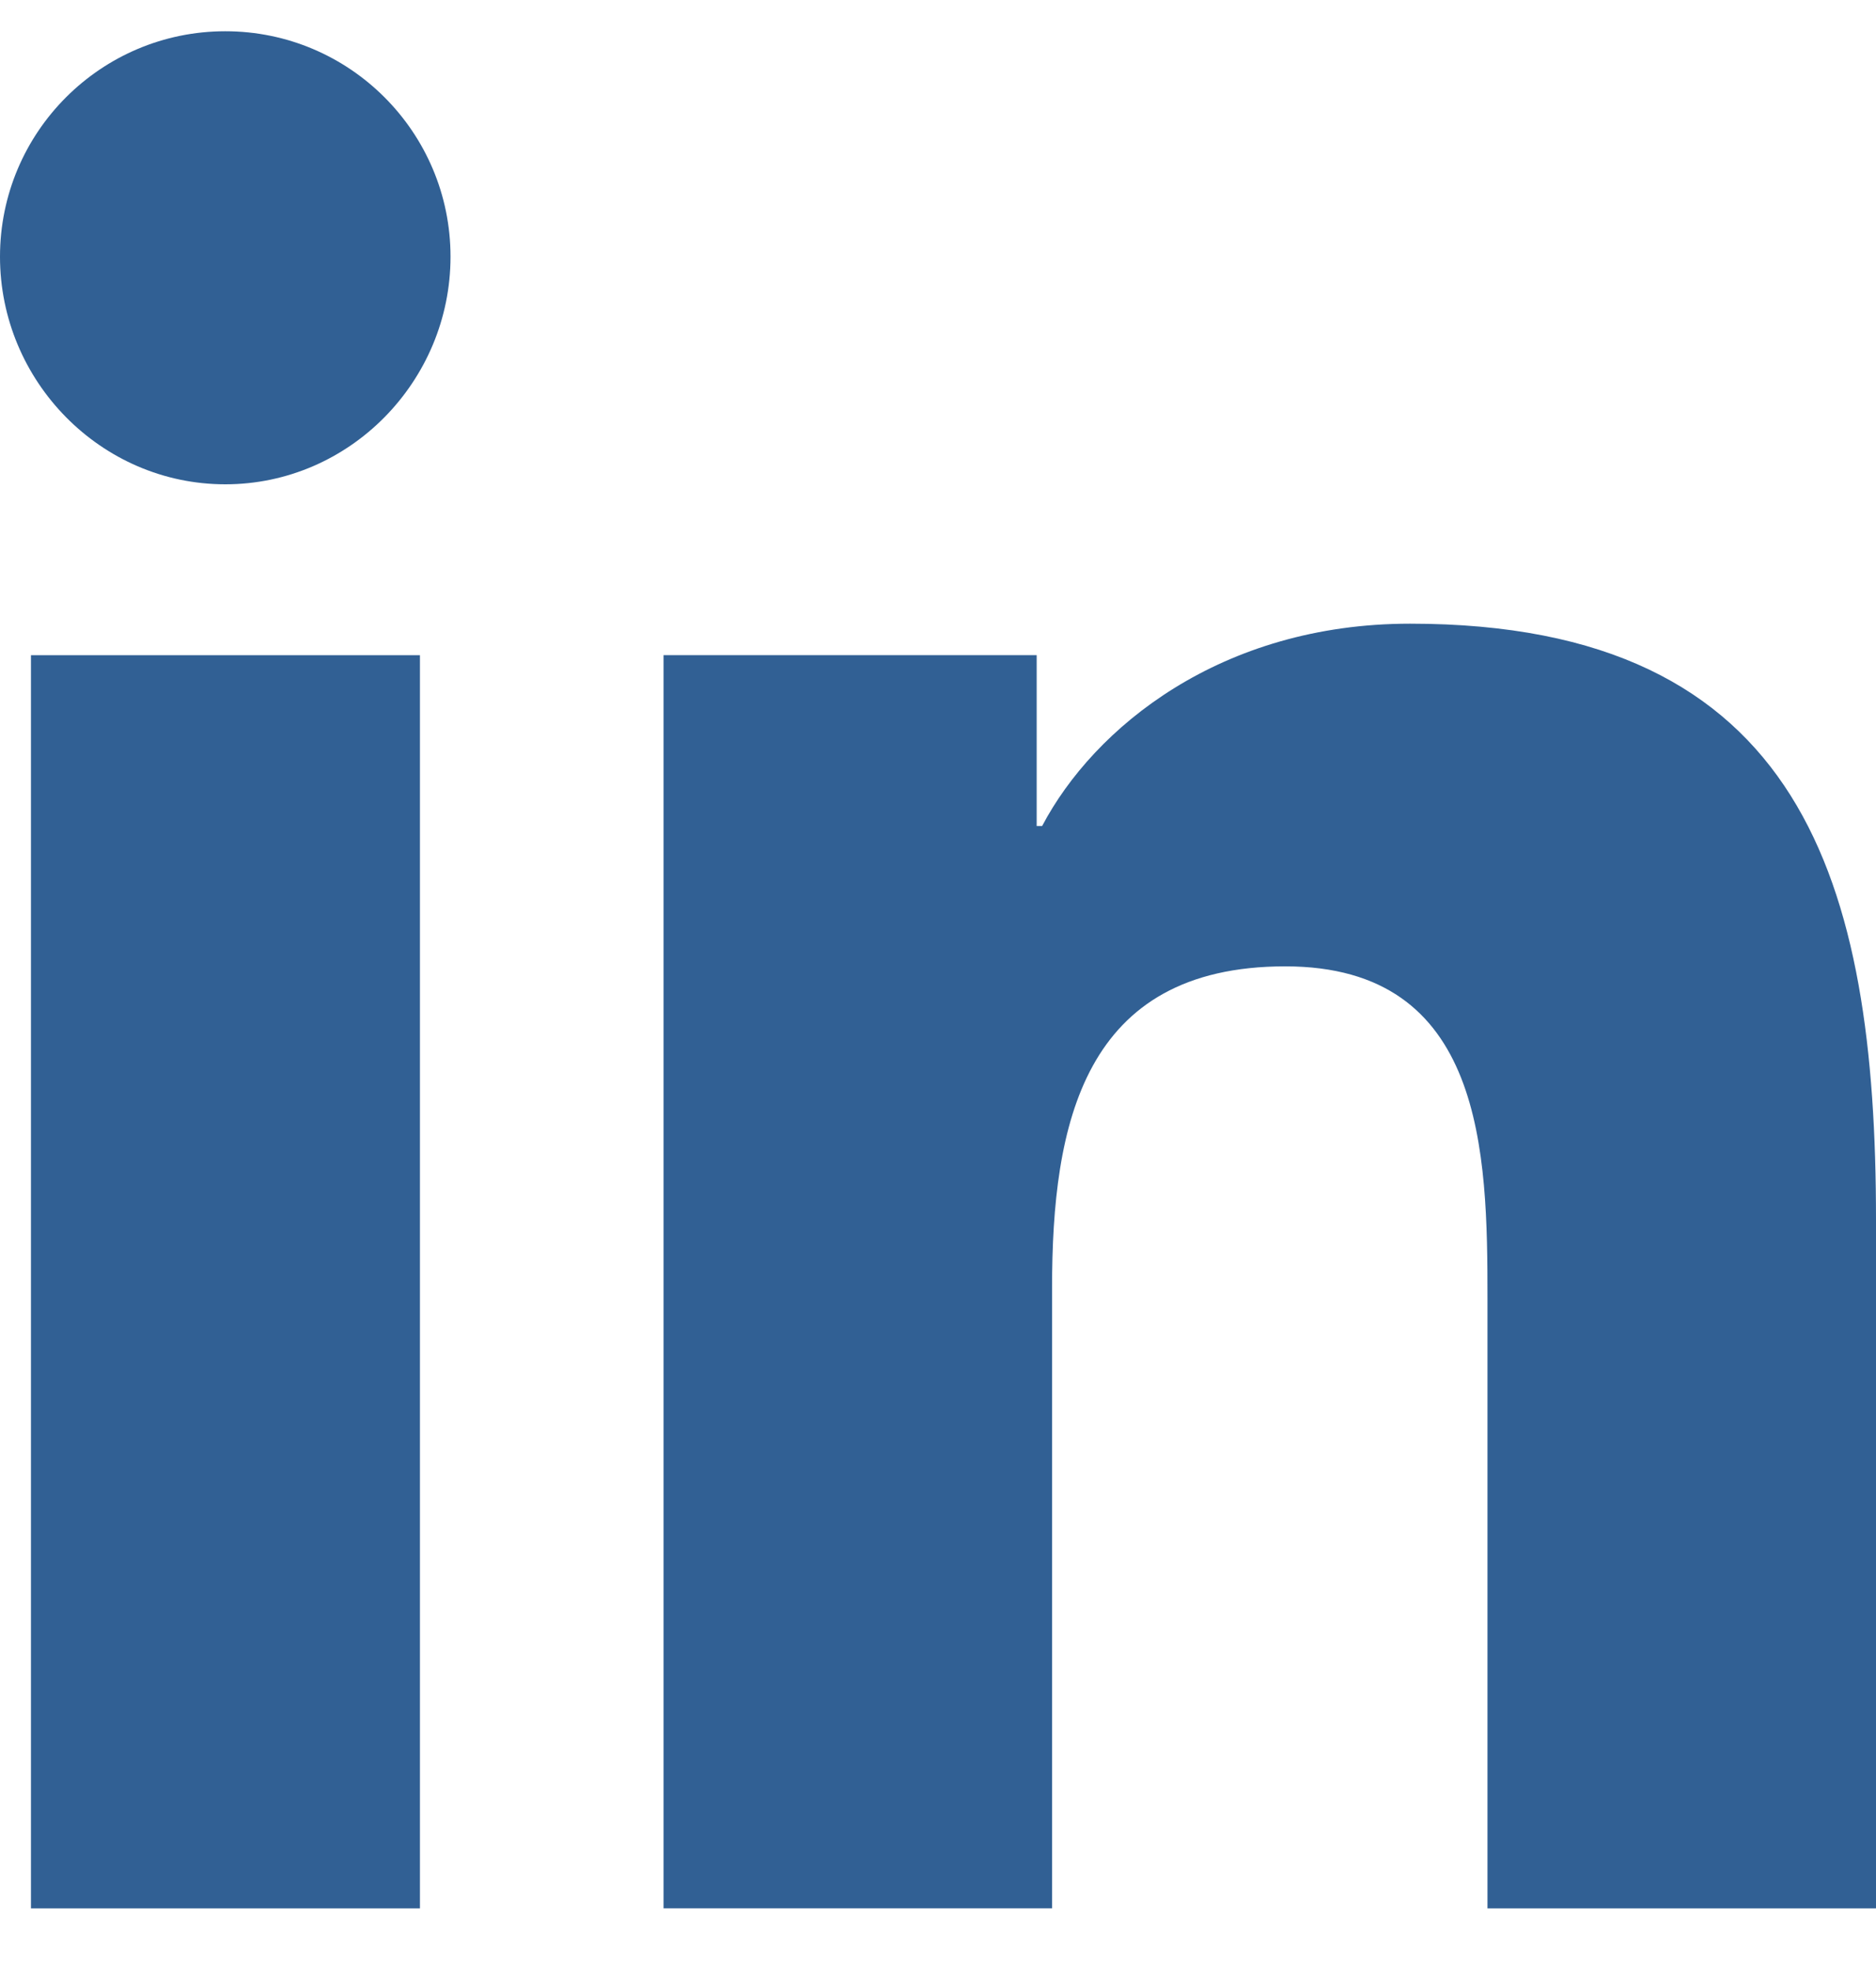 <svg xmlns="http://www.w3.org/2000/svg" width="20" height="21" viewBox="0 0 20 21" fill="none"><g clip-path="url(#clip0_5_489)"><path d="M19.995 20.333V20.332H20V12.997C20 9.409 19.228 6.645 15.033 6.645C13.016 6.645 11.663 7.751 11.11 8.801H11.052V6.98H7.074V20.332H11.216V13.721C11.216 11.98 11.546 10.296 13.702 10.296C15.826 10.296 15.858 12.283 15.858 13.832V20.333H19.995Z" fill="#316094"></path><path d="M0.33 6.981H4.477V20.334H0.33V6.981Z" fill="#316094"></path><path d="M2.402 0.333C1.076 0.333 0 1.409 0 2.735C0 4.061 1.076 5.16 2.402 5.16C3.728 5.16 4.803 4.061 4.803 2.735C4.803 1.409 3.727 0.333 2.402 0.333V0.333Z" fill="#316094"></path></g><defs><clipPath id="clip0_5_489"><rect width="20" height="20" fill="white" transform="translate(0 0.333)"></rect></clipPath></defs></svg>